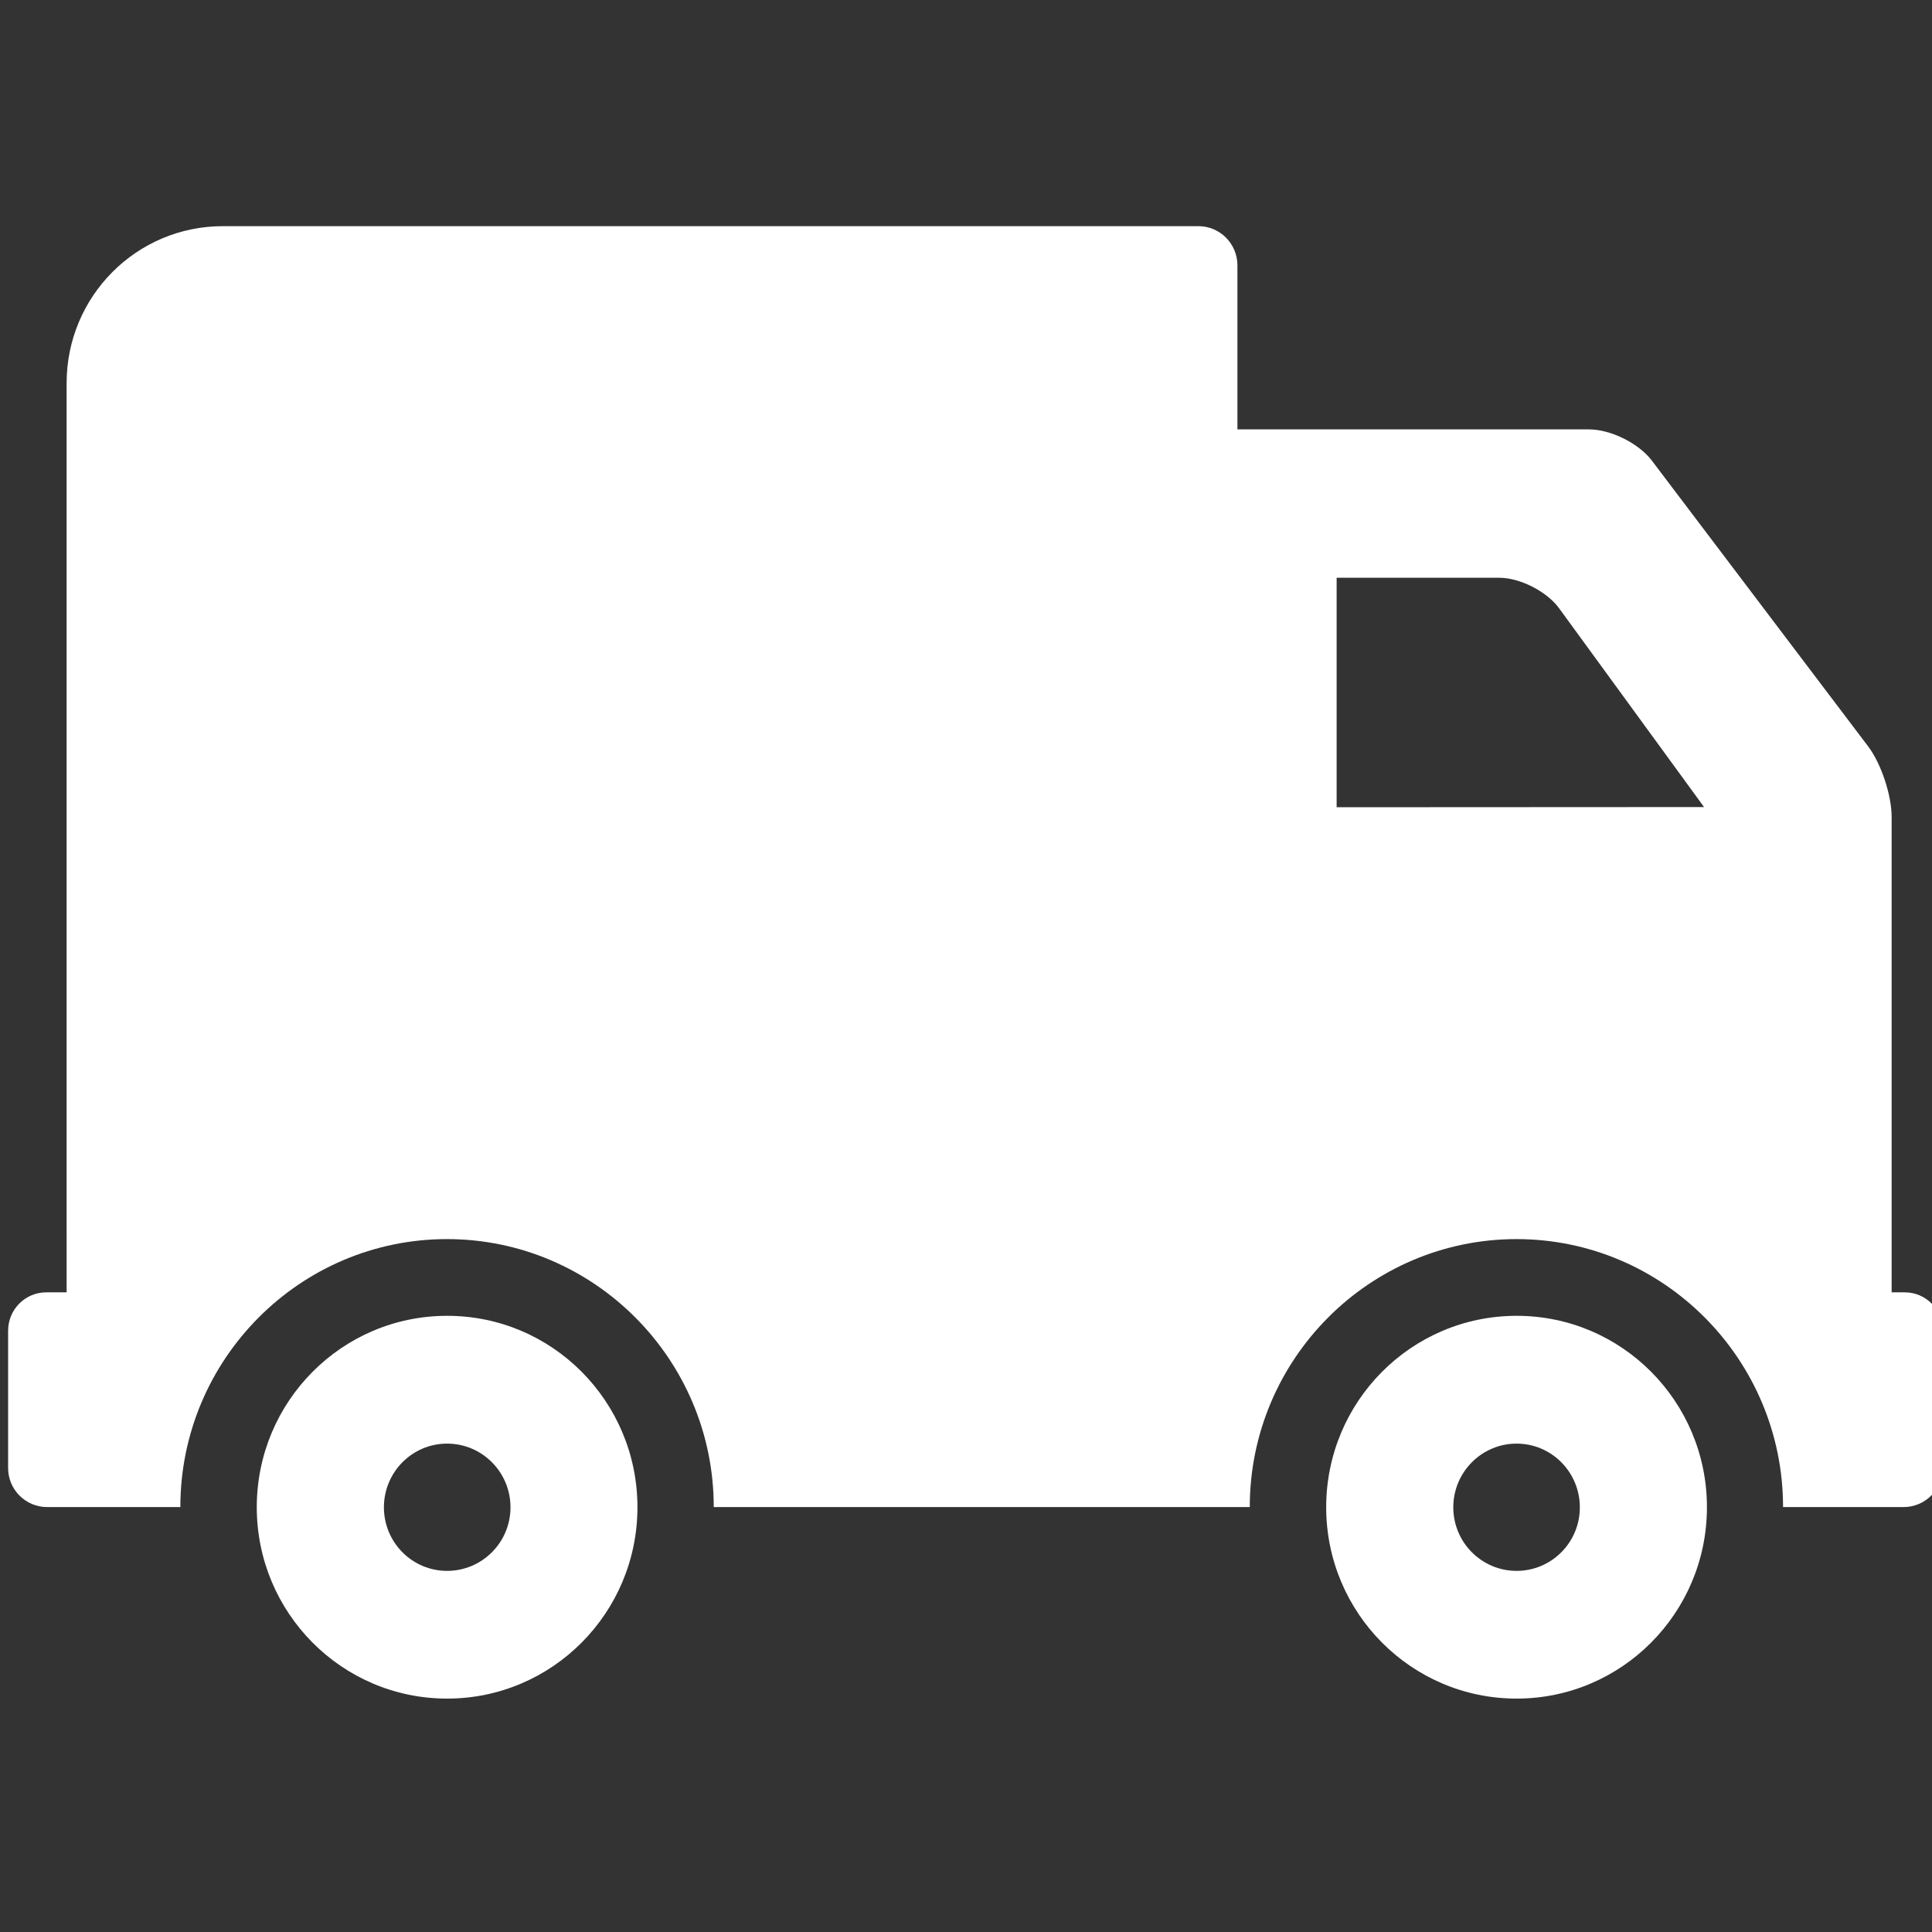 <?xml version="1.0" encoding="utf-8"?>
<!-- Generator: Adobe Illustrator 13.0.0, SVG Export Plug-In . SVG Version: 6.00 Build 14948)  -->
<!DOCTYPE svg PUBLIC "-//W3C//DTD SVG 1.1//EN" "http://www.w3.org/Graphics/SVG/1.1/DTD/svg11.dtd">
<svg version="1.1" id="Capa_1" xmlns="http://www.w3.org/2000/svg" xmlns:xlink="http://www.w3.org/1999/xlink" x="0px" y="0px"
	 width="50.691px" height="50.691px" viewBox="0 0 50.691 50.691" enable-background="new 0 0 50.691 50.691" xml:space="preserve">
<rect x="0" y="0" width="50.691" height="50.691" fill="#333333" stroke="none"/>
<g>
	<g>
		<g>
			<g>
				<path fill="#FFFFFF" d="M16.725,39.546c0,2.772-2.234,5.021-4.995,5.021c-2.759,0-4.993-2.249-4.993-5.021
					c0-2.773,2.234-5.022,4.993-5.022C14.491,34.522,16.725,36.771,16.725,39.546z M13.394,39.548c0-0.923-0.744-1.671-1.664-1.671
					c-0.914,0-1.657,0.748-1.657,1.671c0,0.922,0.743,1.668,1.657,1.668C12.65,41.216,13.394,40.469,13.394,39.548z"/>
				<path fill="#FFFFFF" d="M44.786,39.546c0,2.772-2.236,5.021-4.994,5.021c-2.76,0-4.996-2.249-4.996-5.021
					c0-2.773,2.236-5.022,4.996-5.022C42.55,34.522,44.786,36.771,44.786,39.546z M41.451,39.548c0-0.923-0.743-1.671-1.659-1.671
					s-1.661,0.748-1.661,1.671c0,0.922,0.745,1.668,1.661,1.668S41.453,40.469,41.451,39.548z"/>
				<path fill="#FFFFFF" d="M50.97,34.915v3.604c0,0.562-0.459,1.023-1.023,1.023h-3.164c0-3.877-3.137-7.031-6.992-7.031
					c-3.859,0-7,3.151-7,7.031H18.727c0-3.877-3.141-7.031-6.999-7.031c-3.857,0-6.996,3.151-6.996,7.031H1.237
					c-0.567,0-1.024-0.461-1.024-1.023v-3.604c0-0.557,0.448-1.007,1-1.007h0.535V10.052c0-2.275,1.833-4.118,4.098-4.118h25.6
					c0.562,0,1.021,0.46,1.021,1.029v4.303h9.225c0.572,0,1.306,0.367,1.647,0.817l5.678,7.502c0.34,0.45,0.615,1.279,0.615,1.849
					v12.474h0.345C50.529,33.908,50.975,34.358,50.97,34.915z M35.07,21.18l9.64-0.005l-3.812-5.228
					c-0.327-0.436-1.022-0.788-1.562-0.788H35.07V21.18L35.07,21.18z"/>
			</g>
		</g>
	</g>
	<g>
		<path fill="none" d="M27.375,23.753h3.274v-0.719h-3.261l0.774-1.281h2.485v-0.719h-2.047l2.327-3.852h-2.486l-2.185,3.805
			l-2.192-3.805H21.58l2.341,3.852H21.86v0.719h2.497l0.776,1.281H21.86v0.719h3.273v3.036h2.241V23.753z"/>
		<path fill="none" d="M4.584,18.975c0,2.232,0.532,9.371,7.701,9.371c3.355,0,5.157-1.63,6.106-2.999
			c1.203-1.769,1.617-4.955,1.617-6.979c0-2.231-0.53-9.371-7.724-9.371C5.531,8.999,4.584,15.184,4.584,18.975z M15.706,18.673
			c0,0.768,0,6.162-3.421,6.162c-3.398,0-3.398-5.371-3.398-6.162c0-0.859,0-6.162,3.398-6.162
			C15.706,12.51,15.706,17.836,15.706,18.673z"/>
	</g>
</g>
</svg>
